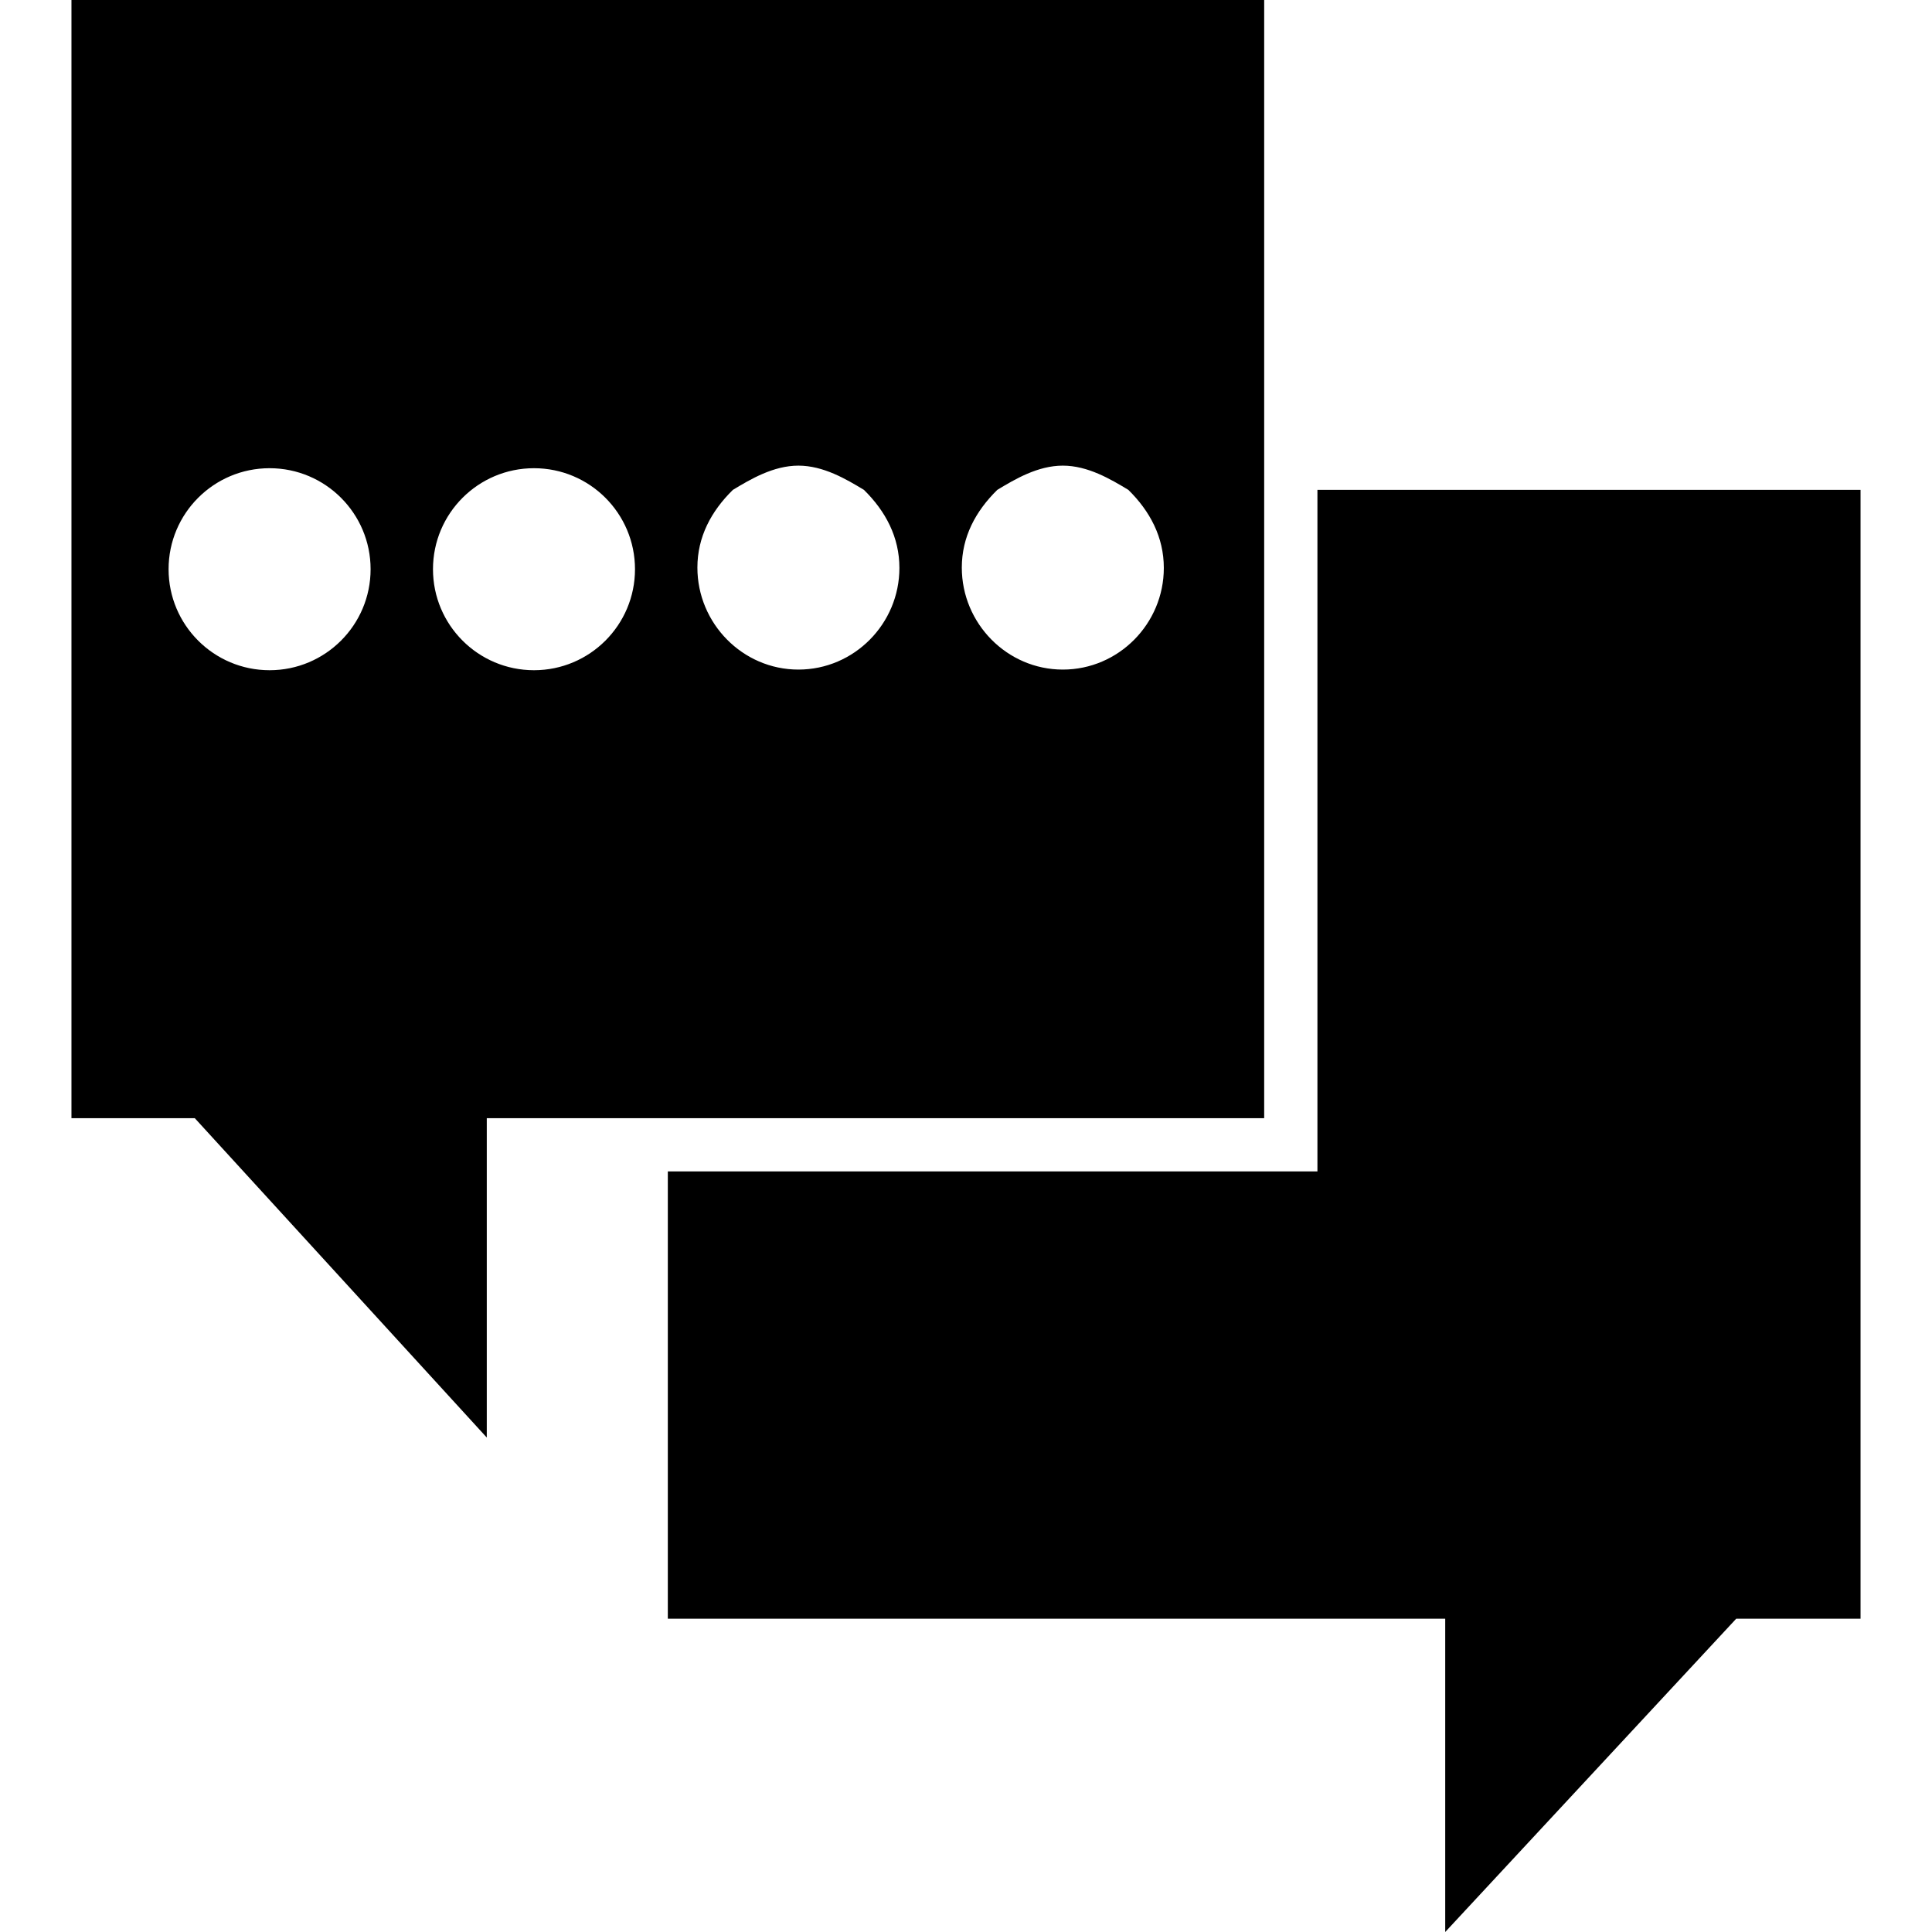 <?xml version="1.0" encoding="iso-8859-1"?>
<!DOCTYPE svg PUBLIC "-//W3C//DTD SVG 1.1//EN" "http://www.w3.org/Graphics/SVG/1.1/DTD/svg11.dtd">
<svg version="1.1" id="Capa_1" xmlns="http://www.w3.org/2000/svg" xmlns:xlink="http://www.w3.org/1999/xlink" x="0px" y="0px"
	 width="555.148px" height="555.148px" viewBox="0 0 555.148 555.148" style="enable-background:new 0 0 555.148 555.148;"
	 xml:space="preserve">
<g>
	<g>
		<polygon points="498.898,465.12 534.614,465.12 534.614,140.76 378.555,140.76 378.555,321.63 378.555,336.6 362.694,336.6 
			191.895,336.6 191.895,465.12 415.274,465.12 415.274,555.148 		"/>
		<path d="M20.534,321.3h35.435l83.905,91.77V321.3h52.02h171.359V140.76V0H20.534V321.3z M305.393,133.798
			c7.191,0,13.758,3.901,18.828,6.961c6.23,6.12,10.196,13.593,10.196,22.433c0,16.028-12.996,29.208-29.024,29.208
			s-29.024-13.271-29.024-29.299c0-8.837,3.962-16.218,10.196-22.338C291.632,137.7,298.198,133.798,305.393,133.798z
			 M229.416,133.798c7.191,0,13.758,3.901,18.828,6.961c6.23,6.12,10.196,13.593,10.196,22.433
			c0,16.028-12.996,29.208-29.024,29.208s-29.024-13.271-29.024-29.299c0-8.837,3.962-16.218,10.196-22.338
			C215.658,137.7,222.225,133.798,229.416,133.798z M153.439,134.536c16.031,0,29.024,12.996,29.024,29.024
			s-12.996,29.024-29.024,29.024s-29.024-12.996-29.024-29.024C124.415,147.528,137.411,134.536,153.439,134.536z M77.466,134.536
			c16.028,0,29.024,12.996,29.024,29.024s-12.996,29.024-29.024,29.024c-16.032,0-29.024-12.996-29.024-29.024
			C48.441,147.528,61.434,134.536,77.466,134.536z"/>
	</g>
</g>
</svg>
